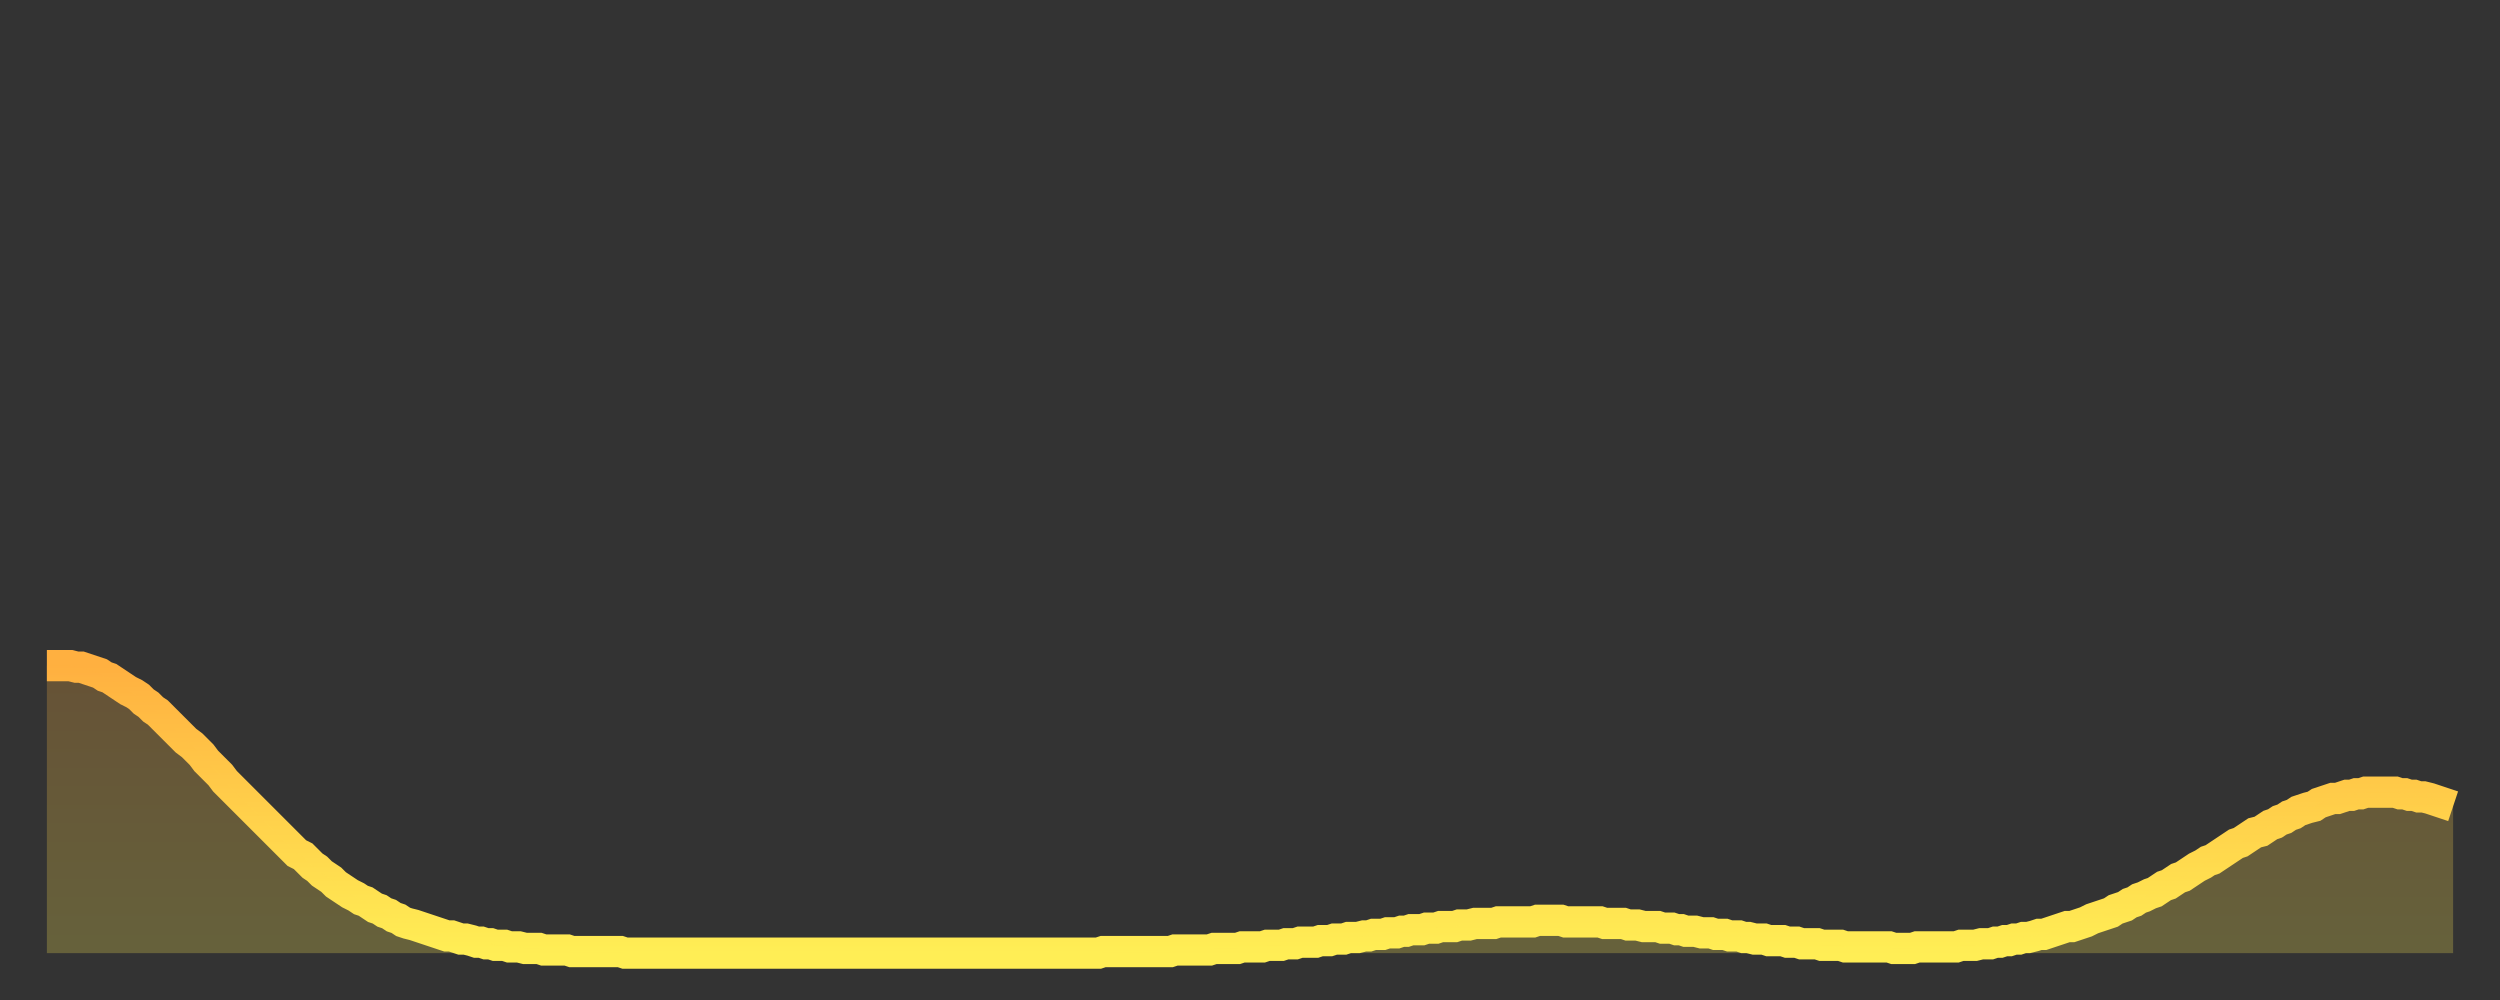 <?xml version="1.0" encoding="utf-8" ?>
<svg baseProfile="full" height="64" version="1.1" width="160" xmlns="http://www.w3.org/2000/svg" xmlns:ev="http://www.w3.org/2001/xml-events" xmlns:xlink="http://www.w3.org/1999/xlink"><rect width="100%" height="100%" fill="#333333" stroke="none"/><defs><linearGradient id="id2136" x1="0" x2="0" y1="0" y2="1"><stop offset="0%" stop-color="#ffb040" /><stop offset="50%" stop-color="#ffcf4a" /><stop offset="100%" stop-color="#ffee55" /></linearGradient></defs><g transform="translate(3,3)"><g><path d="M 0.0 39.6 L 0.3 39.6 0.6 39.6 0.9 39.6 1.2 39.6 1.5 39.6 1.9 39.7 2.2 39.7 2.5 39.8 2.8 39.9 3.1 40.0 3.4 40.1 3.7 40.3 4.0 40.4 4.3 40.6 4.6 40.8 4.9 41.0 5.2 41.2 5.6 41.4 5.9 41.6 6.2 41.9 6.5 42.1 6.8 42.4 7.1 42.6 7.4 42.9 7.7 43.2 8.0 43.5 8.3 43.8 8.6 44.1 8.9 44.4 9.3 44.7 9.6 45.0 9.9 45.3 10.2 45.7 10.5 46.0 10.8 46.3 11.1 46.6 11.4 47.0 11.7 47.3 12.0 47.6 12.3 47.9 12.7 48.3 13.0 48.6 13.3 48.9 13.6 49.2 13.9 49.5 14.2 49.8 14.5 50.1 14.8 50.4 15.1 50.7 15.4 51.0 15.7 51.3 16.0 51.6 16.4 51.8 16.7 52.1 17.0 52.4 17.3 52.6 17.6 52.9 17.9 53.1 18.2 53.3 18.5 53.6 18.8 53.8 19.1 54.0 19.4 54.2 19.8 54.4 20.1 54.6 20.4 54.7 20.7 54.9 21.0 55.1 21.3 55.2 21.6 55.4 21.9 55.5 22.2 55.7 22.5 55.8 22.8 56.0 23.1 56.1 23.5 56.2 23.8 56.3 24.1 56.4 24.4 56.5 24.7 56.6 25.0 56.7 25.3 56.8 25.6 56.9 25.9 56.9 26.2 57.0 26.5 57.1 26.8 57.1 27.2 57.2 27.5 57.3 27.8 57.3 28.1 57.4 28.4 57.4 28.7 57.5 29.0 57.5 29.3 57.5 29.6 57.6 29.9 57.6 30.2 57.6 30.6 57.7 30.9 57.7 31.2 57.7 31.5 57.7 31.8 57.8 32.1 57.8 32.4 57.8 32.7 57.8 33.0 57.8 33.3 57.8 33.6 57.9 33.9 57.9 34.3 57.9 34.6 57.9 34.9 57.9 35.2 57.9 35.5 57.9 35.8 57.9 36.1 57.9 36.4 57.9 36.7 57.9 37.0 58.0 37.3 58.0 37.7 58.0 38.0 58.0 38.3 58.0 38.6 58.0 38.9 58.0 39.2 58.0 39.5 58.0 39.8 58.0 40.1 58.0 40.4 58.0 40.7 58.0 41.0 58.0 41.4 58.0 41.7 58.0 42.0 58.0 42.3 58.0 42.6 58.0 42.9 58.0 43.2 58.0 43.5 58.0 43.8 58.0 44.1 58.0 44.4 58.0 44.7 58.0 45.1 58.0 45.4 58.0 45.7 58.0 46.0 58.0 46.3 58.0 46.6 58.0 46.9 58.0 47.2 58.0 47.5 58.0 47.8 58.0 48.1 58.0 48.5 58.0 48.8 58.0 49.1 58.0 49.4 58.0 49.7 58.0 50.0 58.0 50.3 58.0 50.6 58.0 50.9 58.0 51.2 58.0 51.5 58.0 51.8 58.0 52.2 58.0 52.5 58.0 52.8 58.0 53.1 58.0 53.4 58.0 53.7 58.0 54.0 58.0 54.3 58.0 54.6 58.0 54.9 58.0 55.2 58.0 55.6 58.0 55.9 58.0 56.2 58.0 56.5 58.0 56.8 58.0 57.1 58.0 57.4 58.0 57.7 58.0 58.0 58.0 58.3 58.0 58.6 58.0 58.9 58.0 59.3 58.0 59.6 58.0 59.9 58.0 60.2 58.0 60.5 58.0 60.8 58.0 61.1 58.0 61.4 58.0 61.7 58.0 62.0 58.0 62.3 58.0 62.6 58.0 63.0 58.0 63.3 58.0 63.6 58.0 63.9 58.0 64.2 58.0 64.5 58.0 64.8 58.0 65.1 58.0 65.4 58.0 65.7 58.0 66.0 58.0 66.4 58.0 66.7 58.0 67.0 58.0 67.3 58.0 67.6 57.9 67.9 57.9 68.2 57.9 68.5 57.9 68.8 57.9 69.1 57.9 69.4 57.9 69.7 57.9 70.1 57.9 70.4 57.9 70.7 57.9 71.0 57.9 71.3 57.9 71.6 57.9 71.9 57.9 72.2 57.8 72.5 57.8 72.8 57.8 73.1 57.8 73.5 57.8 73.8 57.8 74.1 57.8 74.4 57.8 74.7 57.7 75.0 57.7 75.3 57.7 75.6 57.7 75.9 57.7 76.2 57.7 76.5 57.6 76.8 57.6 77.2 57.6 77.5 57.6 77.8 57.6 78.1 57.5 78.4 57.5 78.7 57.5 79.0 57.5 79.3 57.4 79.6 57.4 79.9 57.4 80.2 57.3 80.5 57.3 80.9 57.3 81.2 57.3 81.5 57.2 81.8 57.2 82.1 57.2 82.4 57.1 82.7 57.1 83.0 57.1 83.3 57.0 83.6 57.0 83.9 57.0 84.3 56.9 84.6 56.9 84.9 56.8 85.2 56.8 85.5 56.8 85.8 56.7 86.1 56.7 86.4 56.7 86.7 56.6 87.0 56.6 87.3 56.5 87.6 56.5 88.0 56.5 88.3 56.4 88.6 56.4 88.9 56.4 89.2 56.3 89.5 56.3 89.8 56.3 90.1 56.3 90.4 56.2 90.7 56.2 91.0 56.2 91.4 56.1 91.7 56.1 92.0 56.1 92.3 56.1 92.6 56.1 92.9 56.0 93.2 56.0 93.5 56.0 93.8 56.0 94.1 56.0 94.4 56.0 94.7 56.0 95.1 56.0 95.4 55.9 95.7 55.9 96.0 55.9 96.3 55.9 96.6 55.9 96.9 55.9 97.2 56.0 97.5 56.0 97.8 56.0 98.1 56.0 98.4 56.0 98.8 56.0 99.1 56.0 99.4 56.0 99.7 56.1 100.0 56.1 100.3 56.1 100.6 56.1 100.9 56.1 101.2 56.2 101.5 56.2 101.8 56.2 102.2 56.3 102.5 56.3 102.8 56.3 103.1 56.3 103.4 56.4 103.7 56.4 104.0 56.4 104.3 56.5 104.6 56.5 104.9 56.6 105.2 56.6 105.5 56.6 105.9 56.7 106.2 56.7 106.5 56.7 106.8 56.8 107.1 56.8 107.4 56.8 107.7 56.9 108.0 56.9 108.3 56.9 108.6 57.0 108.9 57.0 109.3 57.1 109.6 57.1 109.9 57.1 110.2 57.2 110.5 57.2 110.8 57.2 111.1 57.2 111.4 57.3 111.7 57.3 112.0 57.3 112.3 57.4 112.6 57.4 113.0 57.4 113.3 57.4 113.6 57.5 113.9 57.5 114.2 57.5 114.5 57.5 114.8 57.5 115.1 57.6 115.4 57.6 115.7 57.6 116.0 57.6 116.3 57.6 116.7 57.6 117.0 57.6 117.3 57.6 117.6 57.6 117.9 57.6 118.2 57.7 118.5 57.7 118.8 57.7 119.1 57.7 119.4 57.7 119.7 57.6 120.1 57.6 120.4 57.6 120.7 57.6 121.0 57.6 121.3 57.6 121.6 57.6 121.9 57.6 122.2 57.6 122.5 57.5 122.8 57.5 123.1 57.5 123.4 57.5 123.8 57.4 124.1 57.4 124.4 57.4 124.7 57.3 125.0 57.3 125.3 57.2 125.6 57.2 125.9 57.1 126.2 57.1 126.5 57.0 126.8 57.0 127.2 56.9 127.5 56.8 127.8 56.8 128.1 56.7 128.4 56.6 128.7 56.5 129.0 56.4 129.3 56.3 129.6 56.3 129.9 56.2 130.2 56.1 130.5 56.0 130.9 55.8 131.2 55.7 131.5 55.6 131.8 55.5 132.1 55.4 132.4 55.2 132.7 55.1 133.0 55.0 133.3 54.8 133.6 54.7 133.9 54.5 134.2 54.4 134.6 54.2 134.9 54.1 135.2 53.9 135.5 53.7 135.8 53.6 136.1 53.4 136.4 53.2 136.7 53.1 137.0 52.9 137.3 52.7 137.6 52.5 138.0 52.3 138.3 52.1 138.6 52.0 138.9 51.8 139.2 51.6 139.5 51.4 139.8 51.2 140.1 51.0 140.4 50.9 140.7 50.7 141.0 50.5 141.3 50.3 141.7 50.2 142.0 50.0 142.3 49.8 142.6 49.7 142.9 49.5 143.2 49.4 143.5 49.2 143.8 49.1 144.1 48.9 144.4 48.8 144.7 48.7 145.1 48.6 145.4 48.4 145.7 48.3 146.0 48.2 146.3 48.1 146.6 48.1 146.9 48.0 147.2 47.9 147.5 47.9 147.8 47.8 148.1 47.8 148.4 47.7 148.8 47.7 149.1 47.7 149.4 47.7 149.7 47.7 150.0 47.7 150.3 47.7 150.6 47.8 150.9 47.8 151.2 47.9 151.5 47.9 151.8 48.0 152.1 48.0 152.5 48.1 152.8 48.2 153.1 48.3 153.4 48.4 153.7 48.5 154.0 48.6" fill="none" id="graph-curve" opacity="1" stroke="url(#id2136)" stroke-width="2" /><path d="M 0 58 L 0.0 39.6 0.3 39.6 0.6 39.6 0.9 39.6 1.2 39.6 1.5 39.6 1.9 39.7 2.2 39.7 2.5 39.8 2.8 39.9 3.1 40.0 3.4 40.1 3.7 40.3 4.0 40.4 4.3 40.6 4.6 40.8 4.9 41.0 5.2 41.2 5.6 41.4 5.9 41.6 6.2 41.9 6.5 42.1 6.8 42.4 7.1 42.6 7.4 42.9 7.7 43.2 8.0 43.5 8.3 43.8 8.6 44.1 8.9 44.4 9.3 44.7 9.6 45.0 9.9 45.3 10.2 45.7 10.5 46.0 10.8 46.3 11.1 46.6 11.4 47.0 11.7 47.3 12.0 47.6 12.3 47.9 12.7 48.3 13.0 48.6 13.3 48.9 13.6 49.2 13.9 49.5 14.2 49.8 14.5 50.1 14.8 50.4 15.1 50.7 15.4 51.0 15.7 51.3 16.0 51.6 16.4 51.8 16.7 52.1 17.0 52.4 17.3 52.6 17.6 52.9 17.9 53.1 18.2 53.3 18.5 53.6 18.8 53.8 19.1 54.0 19.4 54.2 19.8 54.4 20.1 54.6 20.4 54.7 20.7 54.9 21.0 55.1 21.3 55.2 21.6 55.4 21.9 55.5 22.2 55.7 22.5 55.8 22.8 56.0 23.1 56.1 23.5 56.2 23.8 56.3 24.1 56.4 24.4 56.5 24.7 56.6 25.0 56.7 25.3 56.8 25.6 56.9 25.9 56.9 26.2 57.0 26.5 57.1 26.8 57.1 27.2 57.2 27.5 57.3 27.8 57.3 28.1 57.4 28.4 57.4 28.7 57.5 29.0 57.5 29.3 57.5 29.6 57.6 29.9 57.6 30.2 57.6 30.6 57.7 30.9 57.7 31.2 57.7 31.5 57.7 31.8 57.8 32.1 57.8 32.4 57.8 32.7 57.8 33.0 57.8 33.3 57.8 33.6 57.9 33.9 57.9 34.3 57.9 34.6 57.9 34.9 57.9 35.2 57.9 35.5 57.9 35.8 57.9 36.1 57.9 36.4 57.9 36.7 57.9 37.0 58.0 37.3 58.0 37.7 58.0 38.0 58.0 38.3 58.0 38.6 58.0 38.9 58.0 39.2 58.0 39.5 58.0 39.8 58.0 40.1 58.0 40.4 58.0 40.7 58.0 41.0 58.0 41.4 58.0 41.7 58.0 42.0 58.0 42.3 58.0 42.6 58.0 42.9 58.0 43.2 58.0 43.5 58.0 43.8 58.0 44.1 58.0 44.4 58.0 44.7 58.0 45.1 58.0 45.4 58.0 45.7 58.0 46.0 58.0 46.3 58.0 46.6 58.0 46.9 58.0 47.2 58.0 47.5 58.0 47.8 58.0 48.1 58.0 48.5 58.0 48.8 58.0 49.1 58.0 49.4 58.0 49.7 58.0 50.0 58.0 50.3 58.0 50.6 58.0 50.9 58.0 51.2 58.0 51.5 58.0 51.8 58.0 52.2 58.0 52.5 58.0 52.8 58.0 53.1 58.0 53.4 58.0 53.7 58.0 54.0 58.0 54.3 58.0 54.6 58.0 54.9 58.0 55.2 58.0 55.6 58.0 55.9 58.0 56.2 58.0 56.5 58.0 56.8 58.0 57.1 58.0 57.4 58.0 57.7 58.0 58.0 58.0 58.3 58.0 58.6 58.0 58.9 58.0 59.3 58.0 59.6 58.0 59.9 58.0 60.2 58.0 60.5 58.0 60.8 58.0 61.1 58.0 61.4 58.0 61.7 58.0 62.0 58.0 62.3 58.0 62.6 58.0 63.0 58.0 63.3 58.0 63.6 58.0 63.9 58.0 64.2 58.0 64.5 58.0 64.8 58.0 65.1 58.0 65.4 58.0 65.7 58.0 66.0 58.0 66.4 58.0 66.7 58.0 67.0 58.0 67.3 58.0 67.6 57.9 67.9 57.9 68.2 57.9 68.5 57.9 68.8 57.9 69.1 57.9 69.4 57.9 69.7 57.9 70.1 57.9 70.4 57.9 70.7 57.9 71.0 57.9 71.3 57.9 71.6 57.9 71.9 57.9 72.2 57.8 72.5 57.8 72.8 57.8 73.1 57.8 73.5 57.8 73.8 57.8 74.1 57.8 74.4 57.8 74.7 57.7 75.0 57.7 75.3 57.7 75.6 57.7 75.9 57.7 76.2 57.7 76.5 57.6 76.8 57.6 77.2 57.6 77.5 57.6 77.8 57.6 78.1 57.5 78.4 57.5 78.7 57.5 79.0 57.5 79.3 57.4 79.6 57.4 79.9 57.4 80.2 57.3 80.5 57.3 80.9 57.3 81.2 57.3 81.5 57.2 81.8 57.2 82.1 57.2 82.4 57.1 82.7 57.1 83.0 57.1 83.3 57.0 83.6 57.0 83.9 57.0 84.3 56.9 84.6 56.9 84.9 56.8 85.2 56.8 85.5 56.8 85.8 56.7 86.1 56.7 86.4 56.7 86.7 56.6 87.0 56.6 87.3 56.5 87.6 56.5 88.0 56.5 88.3 56.4 88.6 56.4 88.9 56.4 89.2 56.3 89.5 56.3 89.8 56.3 90.1 56.3 90.4 56.2 90.7 56.2 91.0 56.2 91.4 56.1 91.7 56.1 92.0 56.1 92.3 56.1 92.6 56.1 92.9 56.0 93.2 56.0 93.5 56.0 93.8 56.0 94.1 56.0 94.4 56.0 94.7 56.0 95.1 56.0 95.4 55.9 95.7 55.9 96.0 55.9 96.3 55.9 96.6 55.9 96.9 55.9 97.2 56.0 97.5 56.0 97.8 56.0 98.1 56.0 98.4 56.0 98.8 56.0 99.1 56.0 99.4 56.0 99.7 56.1 100.0 56.1 100.3 56.1 100.6 56.1 100.9 56.1 101.2 56.2 101.5 56.2 101.8 56.2 102.2 56.3 102.5 56.3 102.8 56.3 103.1 56.3 103.4 56.4 103.7 56.4 104.0 56.4 104.3 56.5 104.6 56.5 104.9 56.6 105.2 56.6 105.5 56.6 105.9 56.7 106.2 56.7 106.5 56.7 106.8 56.8 107.1 56.8 107.4 56.8 107.7 56.9 108.0 56.9 108.3 56.9 108.6 57.0 108.9 57.0 109.3 57.1 109.6 57.1 109.9 57.1 110.2 57.2 110.5 57.2 110.8 57.2 111.1 57.2 111.4 57.3 111.7 57.3 112.0 57.3 112.3 57.4 112.6 57.4 113.0 57.4 113.3 57.4 113.6 57.5 113.9 57.5 114.2 57.5 114.5 57.5 114.8 57.5 115.1 57.6 115.4 57.6 115.7 57.6 116.0 57.6 116.3 57.6 116.7 57.6 117.0 57.6 117.3 57.6 117.6 57.6 117.9 57.6 118.2 57.7 118.5 57.7 118.8 57.7 119.1 57.7 119.4 57.7 119.7 57.6 120.1 57.6 120.4 57.6 120.7 57.6 121.0 57.6 121.3 57.6 121.6 57.6 121.9 57.6 122.2 57.6 122.5 57.5 122.8 57.5 123.1 57.5 123.4 57.5 123.8 57.4 124.1 57.4 124.4 57.4 124.7 57.3 125.0 57.3 125.3 57.2 125.6 57.2 125.9 57.1 126.2 57.1 126.5 57.0 126.8 57.0 127.2 56.9 127.5 56.8 127.8 56.8 128.1 56.7 128.4 56.6 128.7 56.5 129.0 56.4 129.3 56.3 129.6 56.3 129.9 56.2 130.2 56.1 130.5 56.0 130.9 55.8 131.2 55.7 131.5 55.6 131.8 55.5 132.1 55.4 132.4 55.2 132.7 55.1 133.0 55.0 133.3 54.8 133.6 54.7 133.9 54.5 134.2 54.4 134.6 54.2 134.9 54.1 135.2 53.9 135.5 53.7 135.8 53.6 136.1 53.4 136.4 53.2 136.7 53.1 137.0 52.9 137.3 52.7 137.6 52.5 138.0 52.3 138.3 52.1 138.6 52.0 138.9 51.8 139.2 51.6 139.5 51.4 139.8 51.2 140.1 51.0 140.4 50.9 140.7 50.7 141.0 50.5 141.3 50.3 141.7 50.2 142.0 50.0 142.3 49.8 142.6 49.7 142.9 49.5 143.2 49.4 143.5 49.2 143.8 49.1 144.1 48.9 144.4 48.8 144.7 48.7 145.1 48.6 145.4 48.4 145.7 48.3 146.0 48.2 146.3 48.1 146.6 48.1 146.9 48.0 147.2 47.9 147.5 47.9 147.8 47.8 148.1 47.8 148.4 47.7 148.8 47.7 149.1 47.7 149.4 47.7 149.7 47.7 150.0 47.7 150.3 47.7 150.6 47.8 150.9 47.8 151.2 47.9 151.5 47.9 151.8 48.0 152.1 48.0 152.5 48.1 152.8 48.2 153.1 48.3 153.4 48.4 153.7 48.5 154.0 48.6 154 58" fill="url(#id2136)" fill-opacity=".25" id="graph-shadow" /></g></g></svg>